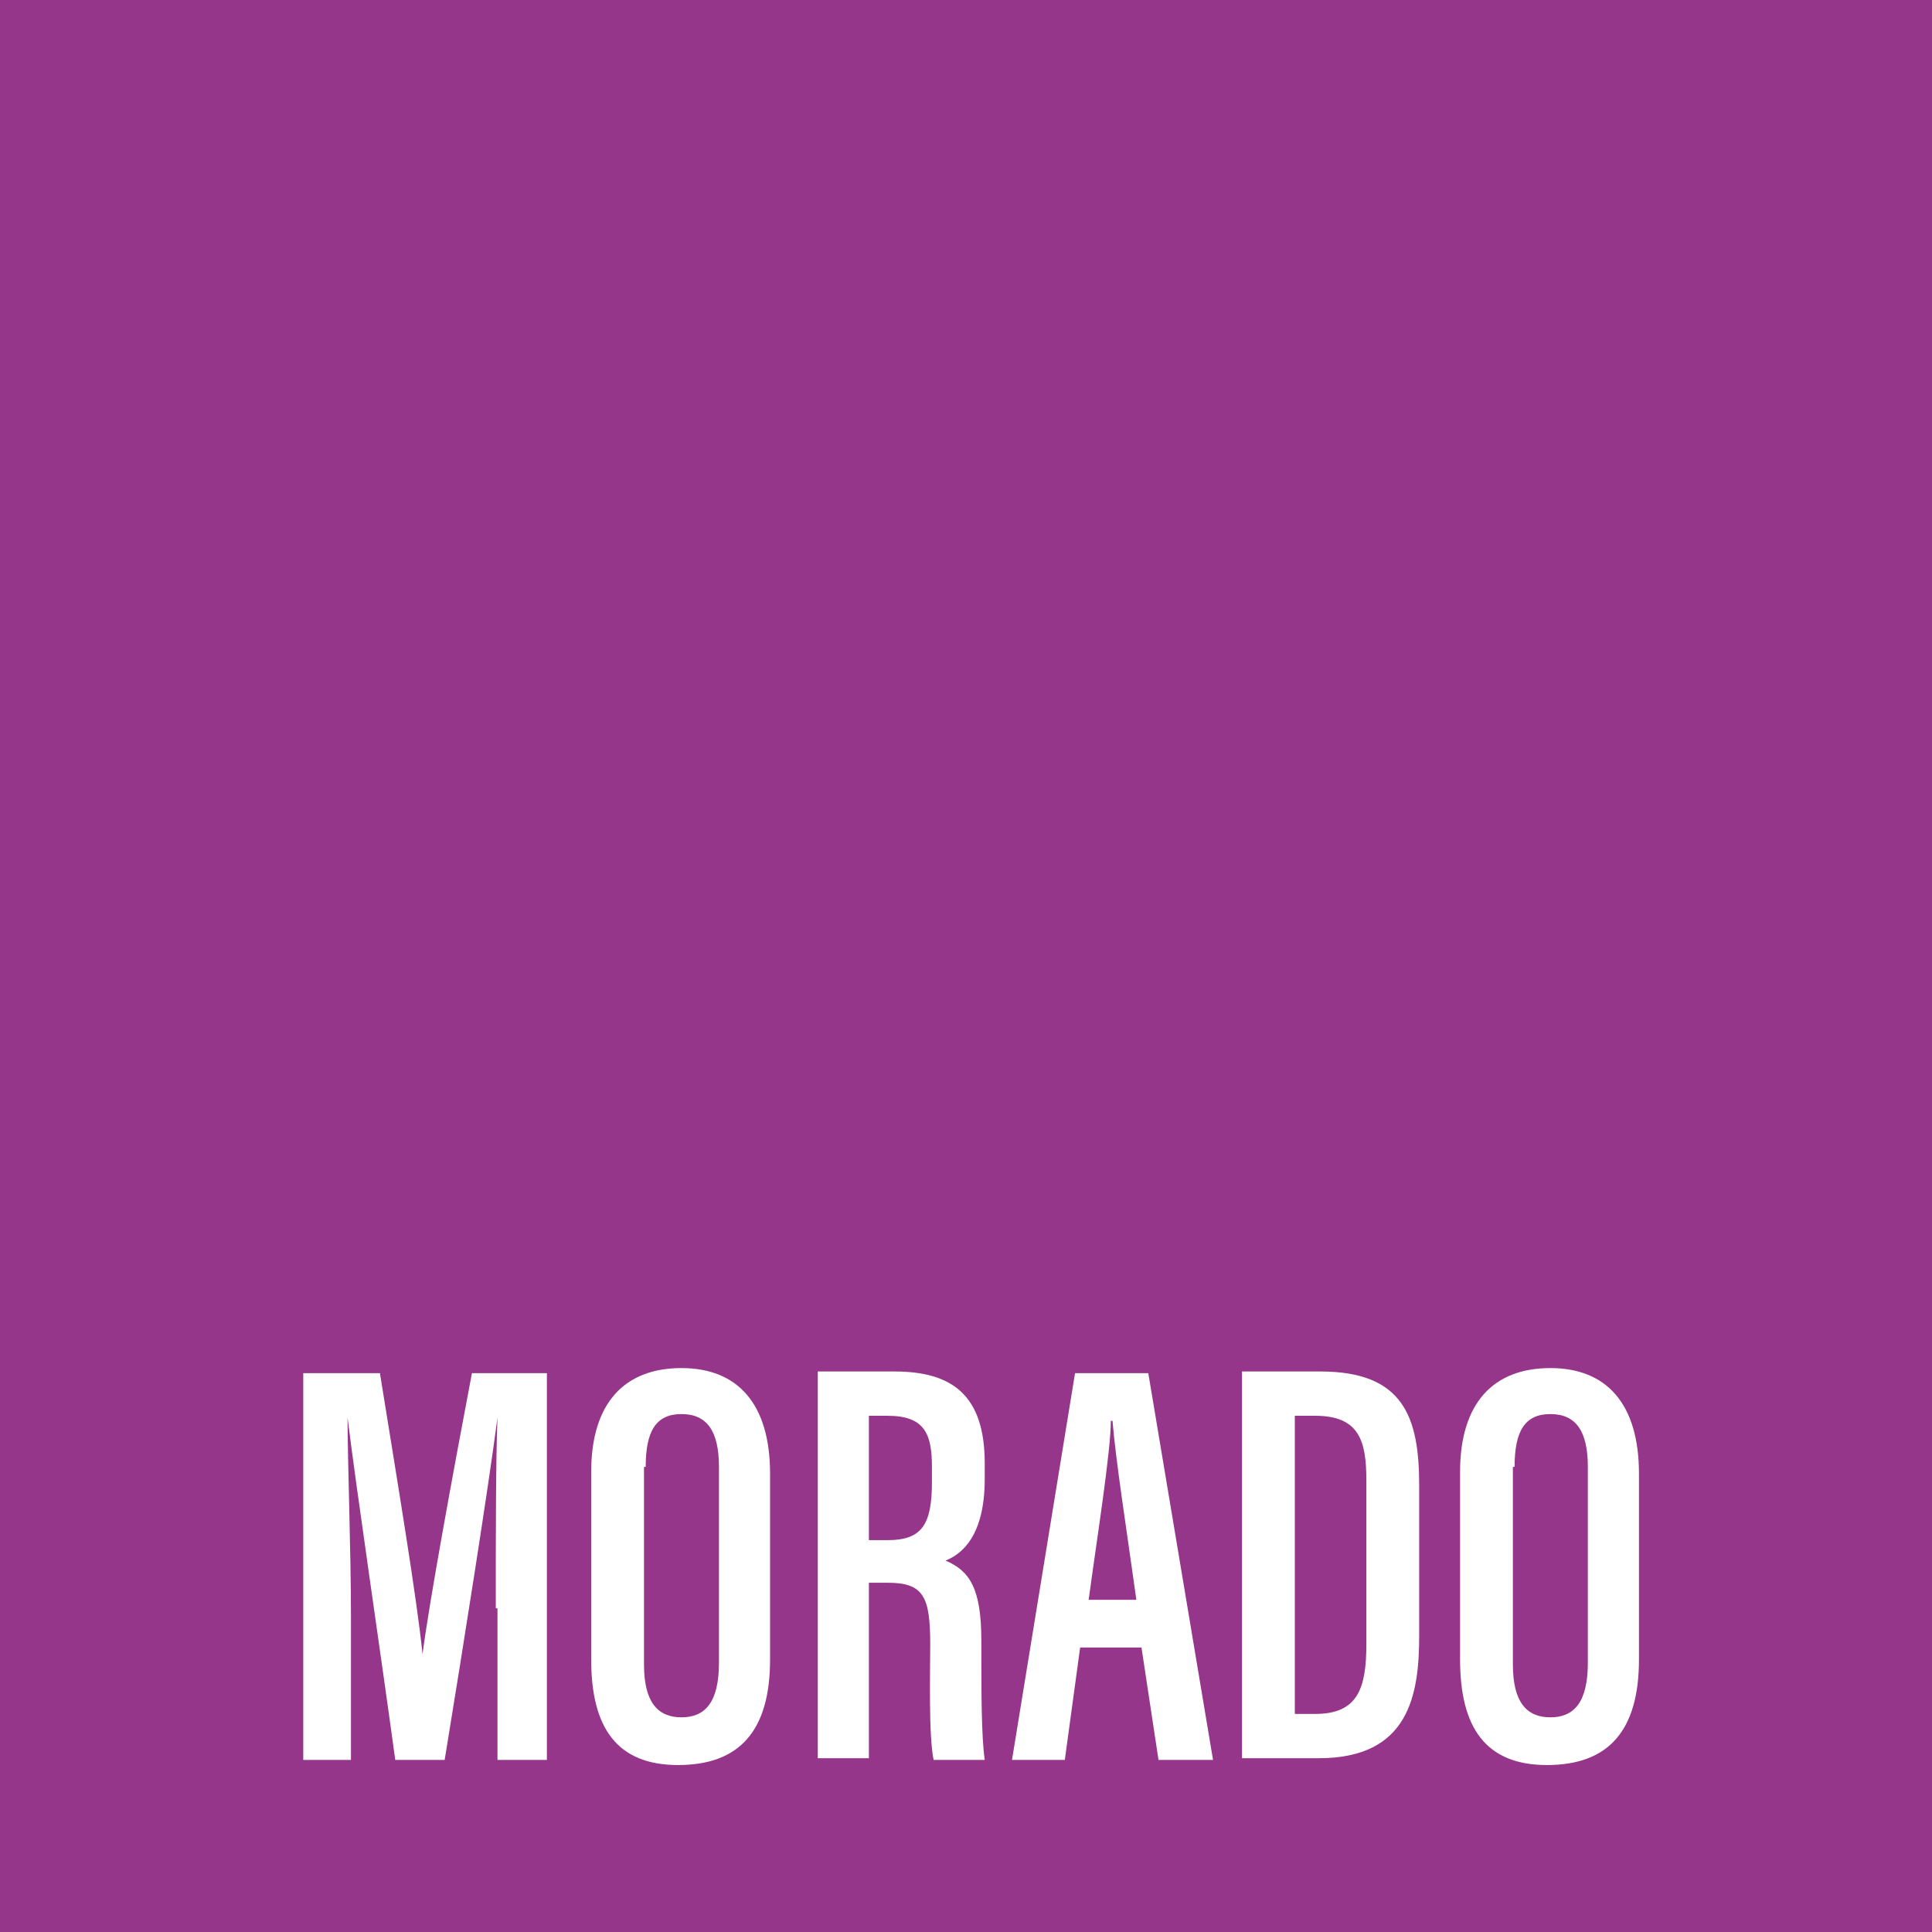 <?xml version="1.0" encoding="UTF-8"?>
<svg xmlns="http://www.w3.org/2000/svg" width="40mm" height="40mm" version="1.1" viewBox="0 0 113.4 113.4">
  <!-- Generator: Adobe Illustrator 29.5.1, SVG Export Plug-In . SVG Version: 2.1.0 Build 141)  -->
  <defs>
    <style>
      .st0 {
        fill: #fff;
      }

      .st1 {
        fill: #96368b;
      }
    </style>
  </defs>
  <g id="Color">
    <rect class="st1" x="-1.4" y="-1.4" width="116.2" height="116.2"/>
  </g>
  <g id="Texto">
    <g>
      <path class="st0" d="M29.1,94.4c0-4,0-8.7.1-11.2h0c-.5,3.9-2,13.4-3.1,20.1h-2.9c-.8-5.9-2.3-16-2.8-20.1h0c0,2.6.2,7.8.2,11.7v8.4h-2.8v-22.7h4.5c1,6.2,2.2,13.4,2.5,16.5h0c.4-3.1,1.8-10.7,2.9-16.5h4.4v22.7h-2.9v-8.9Z"/>
      <path class="st0" d="M45.2,86.4v11c0,4.2-1.8,6.2-5.4,6.2s-5.1-2.2-5.1-6.2v-11c0-4.1,2-6.1,5.3-6.1s5.2,2.1,5.2,6.2ZM37.8,86.1v11.6c0,2.2.8,3.1,2.2,3.1s2.2-.9,2.2-3.2v-11.5c0-2.1-.7-3.1-2.2-3.1s-2.1,1-2.1,3.1Z"/>
      <path class="st0" d="M51,92.9v10.3h-3v-22.7h4.5c3.4,0,5.3,1.4,5.3,5.4v.9c0,3.3-1.3,4.4-2.3,4.8,1.4.6,2.1,1.6,2.1,4.7s0,5.6.2,7h-3c-.3-1.4-.2-5.2-.2-6.8,0-2.8-.4-3.6-2.5-3.6h-1.1ZM51,90.4h1.1c2,0,2.6-.9,2.6-3.4v-.9c0-1.9-.4-3-2.6-3h-1.1v7.3Z"/>
      <path class="st0" d="M63.4,96.7l-.9,6.6h-3.1l3.7-22.7h4.3l3.8,22.7h-3.2l-1-6.6h-3.6ZM66.7,93.9c-.6-4.3-1.2-8.1-1.4-10.5h-.1c0,1.8-.8,6.8-1.3,10.5h2.9Z"/>
      <path class="st0" d="M73,80.5h4.5c4.9,0,5.8,2.7,5.8,6.7v8.8c0,3.5-.6,7.2-5.9,7.2h-4.5v-22.7ZM76,100.6h1.2c2.5,0,3-1.5,3-4.1v-9.6c0-2.3-.4-3.8-3-3.8h-1.2v17.5Z"/>
      <path class="st0" d="M96.2,86.4v11c0,4.2-1.8,6.2-5.4,6.2s-5.1-2.2-5.1-6.2v-11c0-4.1,2-6.1,5.3-6.1s5.2,2.1,5.2,6.2ZM88.8,86.1v11.6c0,2.2.8,3.1,2.2,3.1s2.2-.9,2.2-3.2v-11.5c0-2.1-.7-3.1-2.2-3.1s-2.1,1-2.1,3.1Z"/>
    </g>
  </g>
</svg>